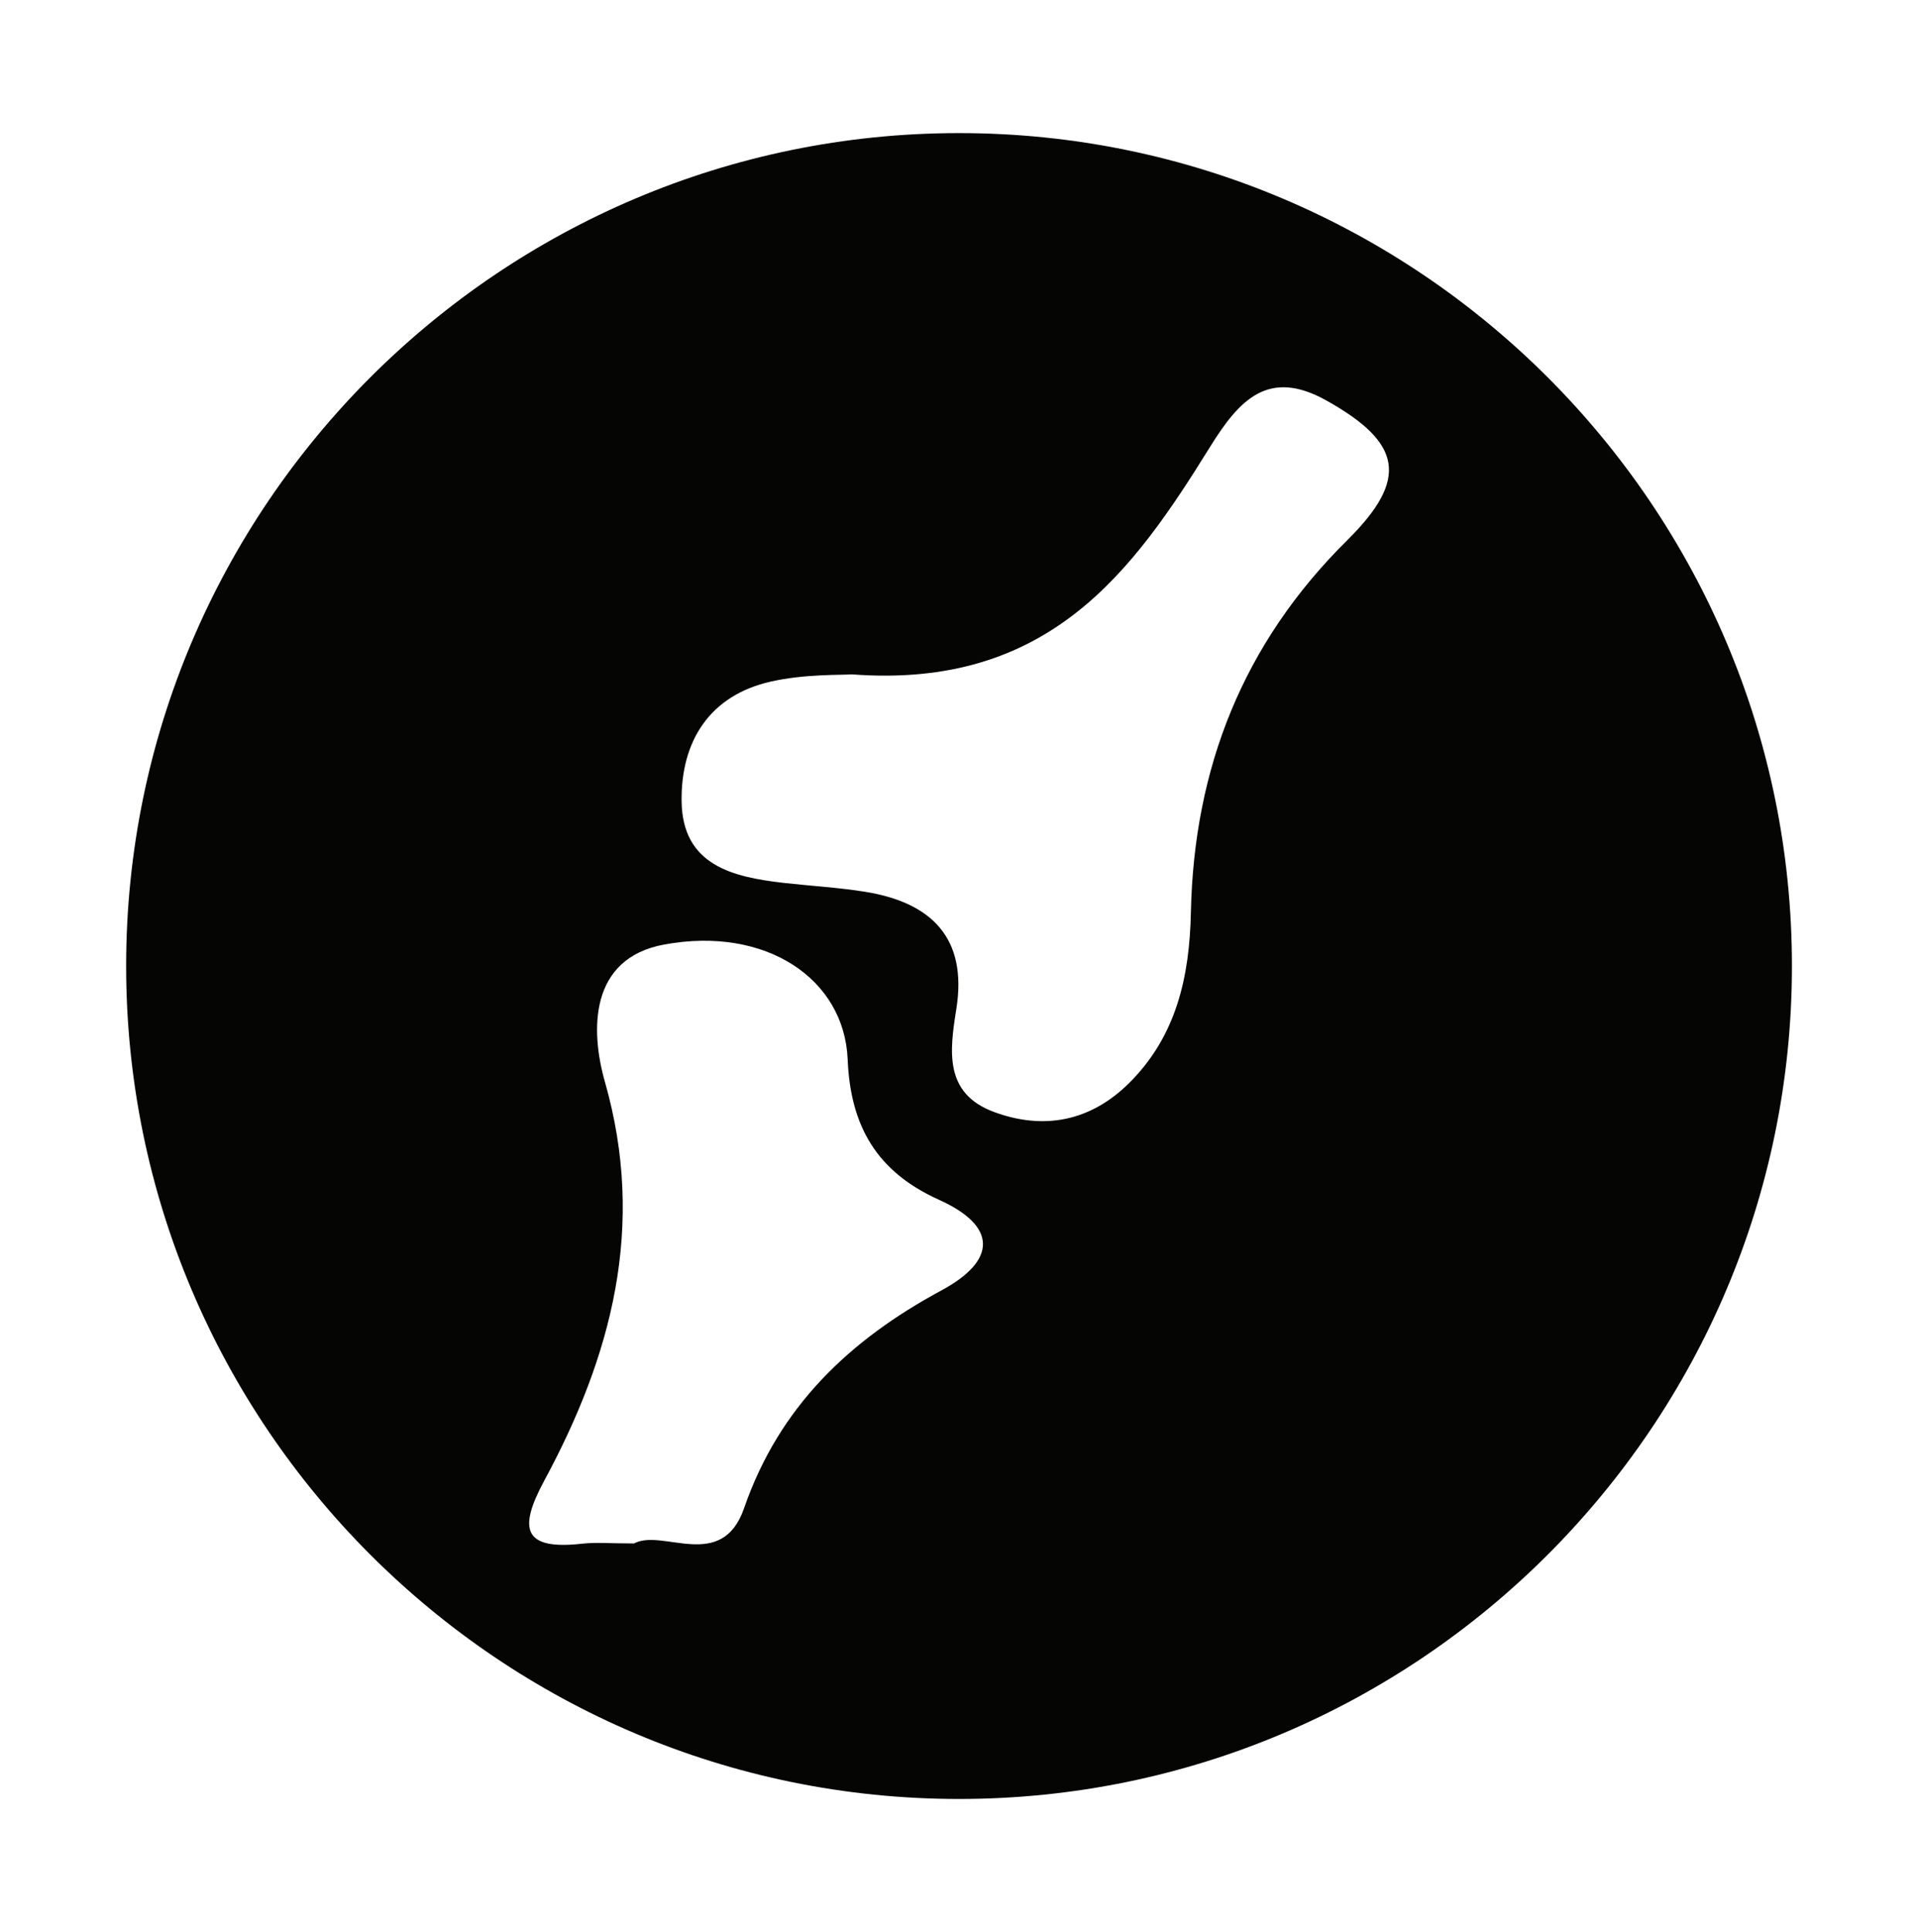 <?xml version="1.0" encoding="utf-8"?>
<!-- Generator: Adobe Illustrator 28.1.0, SVG Export Plug-In . SVG Version: 6.00 Build 0)  -->
<svg version="1.1" id="Capa_1" xmlns="http://www.w3.org/2000/svg" xmlns:xlink="http://www.w3.org/1999/xlink" x="0px" y="0px"
	 viewBox="0 0 257.11 258.97" style="enable-background:new 0 0 257.11 258.97;" xml:space="preserve">
<style type="text/css">
	.st0{fill:#050504;}
</style>
<path class="st0" d="M128.56,17.84C67,17.84,16.91,67.92,16.91,129.48c0,61.57,50.09,111.65,111.65,111.65
	c61.56,0,111.65-50.09,111.65-111.65C240.21,67.92,190.12,17.84,128.56,17.84z M126.19,172.97c-12.3,6.63-21.74,15.58-26.44,29.17
	c-2.99,8.64-10.93,2.68-14.75,4.74c-3.29,0-5.13-0.17-6.93,0.03c-7.85,0.88-8.67-1.85-5.13-8.41c9.06-16.77,13.68-34.1,8.15-53.49
	c-1.96-6.87-2.12-16.56,7.96-18.41c13.61-2.5,24.13,4.59,24.58,15.4c0.37,8.97,3.92,15.07,12.25,18.82
	C133.66,164.32,133.69,168.93,126.19,172.97z M180.62,72.39c-13.97,13.81-20.57,30.52-20.98,49.9c-0.18,8.61-1.93,16.6-8.31,22.91
	c-5.19,5.13-11.46,6.3-18.1,3.84c-6.71-2.49-5.93-8.19-5.03-13.81c1.52-9.57-3.41-14.3-12.31-15.71c-3.58-0.57-7.22-0.77-10.83-1.18
	c-6.87-0.78-13.58-2.37-13.69-10.94c-0.1-8,3.71-14.19,11.99-16.05c4.54-1.02,9.35-0.85,10.82-0.96c26.4,2,37.66-13.77,48.01-30.46
	c3.93-6.33,7.83-10.61,15.63-6.24C187.93,59.35,188.91,64.18,180.62,72.39z"/>
</svg>
